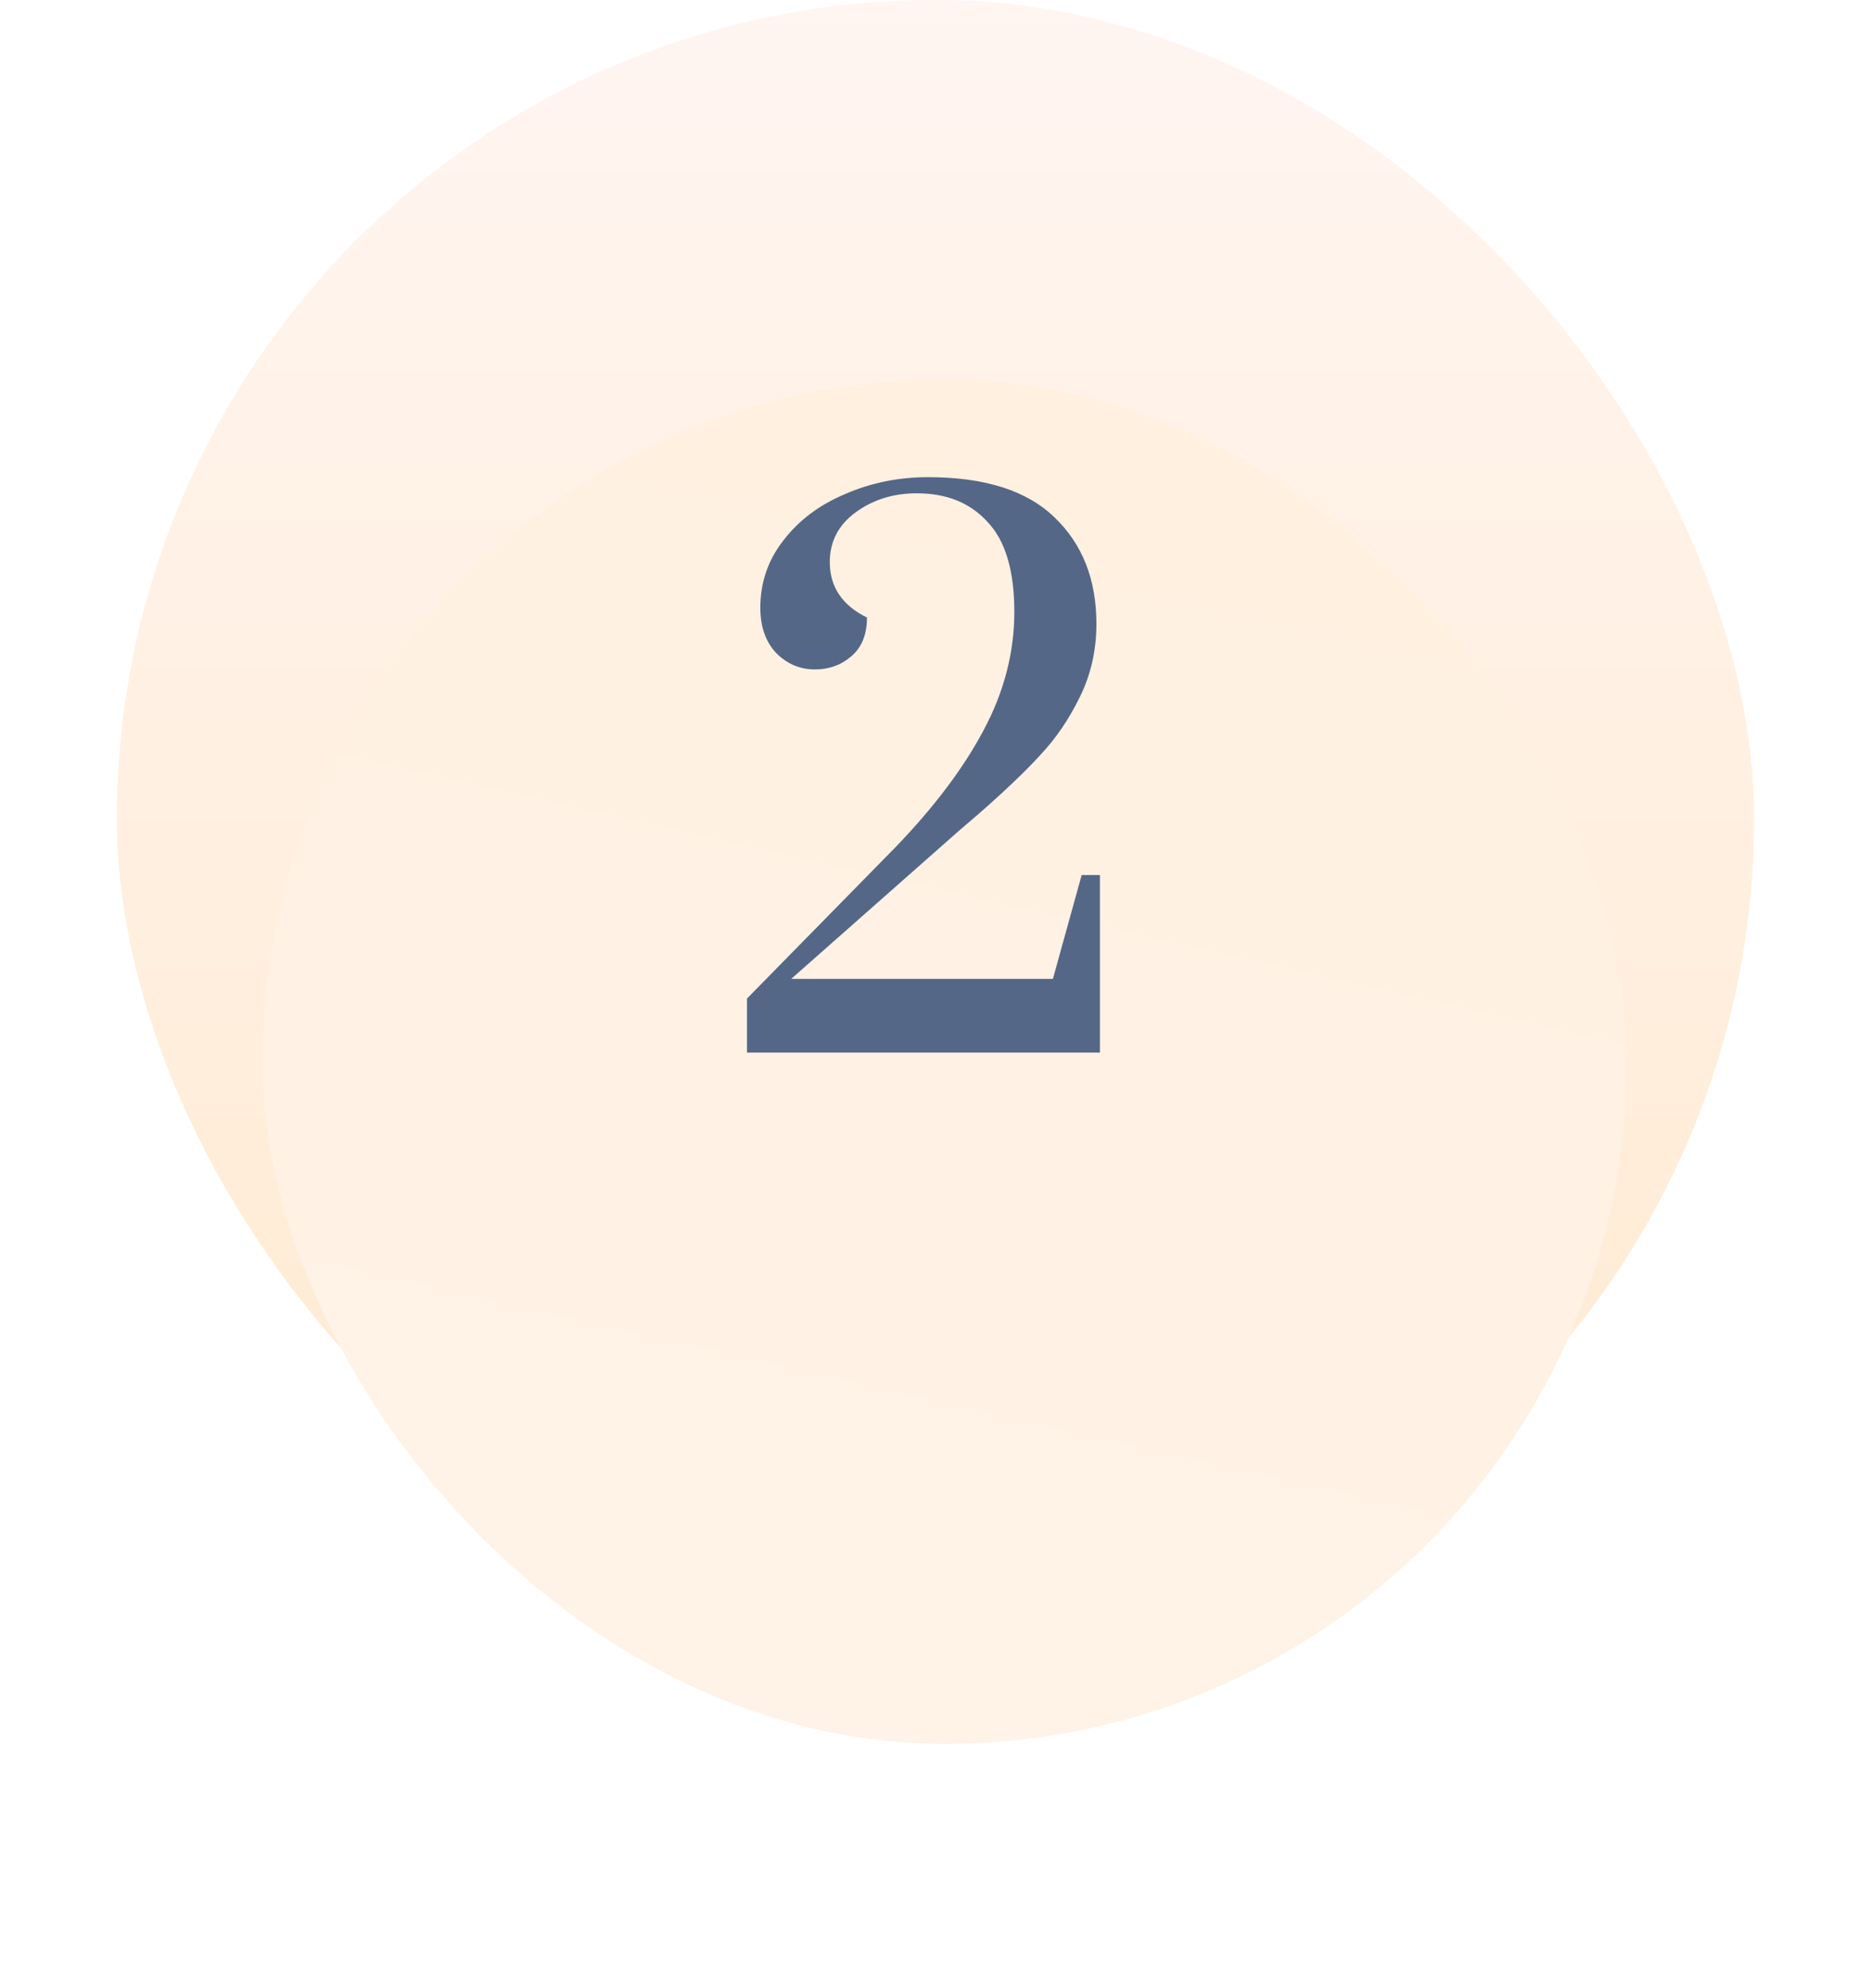 <?xml version="1.0" encoding="UTF-8"?> <svg xmlns="http://www.w3.org/2000/svg" width="32" height="34" viewBox="0 0 32 34" fill="none"> <rect x="2" width="28" height="28" rx="14" fill="url(#paint0_linear_4_79)"></rect> <g filter="url(#filter0_d_4_79)"> <rect x="4.489" y="2.489" width="23.333" height="23.333" rx="11.667" fill="url(#paint1_linear_4_79)"></rect> </g> <path d="M12.776 17.076L15.308 14.496C15.972 13.808 16.476 13.14 16.82 12.492C17.172 11.836 17.348 11.16 17.348 10.464C17.348 9.76 17.196 9.248 16.892 8.928C16.596 8.6 16.192 8.436 15.68 8.436C15.28 8.436 14.932 8.544 14.636 8.76C14.34 8.976 14.192 9.26 14.192 9.612C14.192 10.036 14.404 10.352 14.828 10.56C14.828 10.848 14.74 11.068 14.564 11.22C14.388 11.372 14.18 11.448 13.94 11.448C13.684 11.448 13.464 11.356 13.28 11.172C13.096 10.98 13.004 10.72 13.004 10.392C13.004 9.96 13.136 9.576 13.4 9.24C13.664 8.896 14.016 8.632 14.456 8.448C14.896 8.256 15.368 8.16 15.872 8.16C16.848 8.16 17.572 8.392 18.044 8.856C18.516 9.312 18.752 9.916 18.752 10.668C18.752 11.124 18.656 11.544 18.464 11.928C18.28 12.304 18.056 12.632 17.792 12.912C17.536 13.192 17.184 13.528 16.736 13.92L16.4 14.208L13.532 16.74H18.008L18.5 14.964H18.812V18H12.776V17.076Z" fill="#556787"></path> <defs> <filter id="filter0_d_4_79" x="0.489" y="2.489" width="31.333" height="31.333" filterUnits="userSpaceOnUse" color-interpolation-filters="sRGB"> <feFlood flood-opacity="0" result="BackgroundImageFix"></feFlood> <feColorMatrix in="SourceAlpha" type="matrix" values="0 0 0 0 0 0 0 0 0 0 0 0 0 0 0 0 0 0 127 0" result="hardAlpha"></feColorMatrix> <feOffset dy="4"></feOffset> <feGaussianBlur stdDeviation="2"></feGaussianBlur> <feComposite in2="hardAlpha" operator="out"></feComposite> <feColorMatrix type="matrix" values="0 0 0 0 0 0 0 0 0 0 0 0 0 0 0 0 0 0 0.21 0"></feColorMatrix> <feBlend mode="normal" in2="BackgroundImageFix" result="effect1_dropShadow_4_79"></feBlend> <feBlend mode="normal" in="SourceGraphic" in2="effect1_dropShadow_4_79" result="shape"></feBlend> </filter> <linearGradient id="paint0_linear_4_79" x1="16" y1="0" x2="16" y2="28" gradientUnits="userSpaceOnUse"> <stop stop-color="#FFF5F1"></stop> <stop offset="1" stop-color="#FFEAD0"></stop> </linearGradient> <linearGradient id="paint1_linear_4_79" x1="17.406" y1="-10.356" x2="3.607" y2="50.67" gradientUnits="userSpaceOnUse"> <stop stop-color="#FFEFDB"></stop> <stop offset="1" stop-color="#FFF5F1"></stop> </linearGradient> </defs> </svg> 
